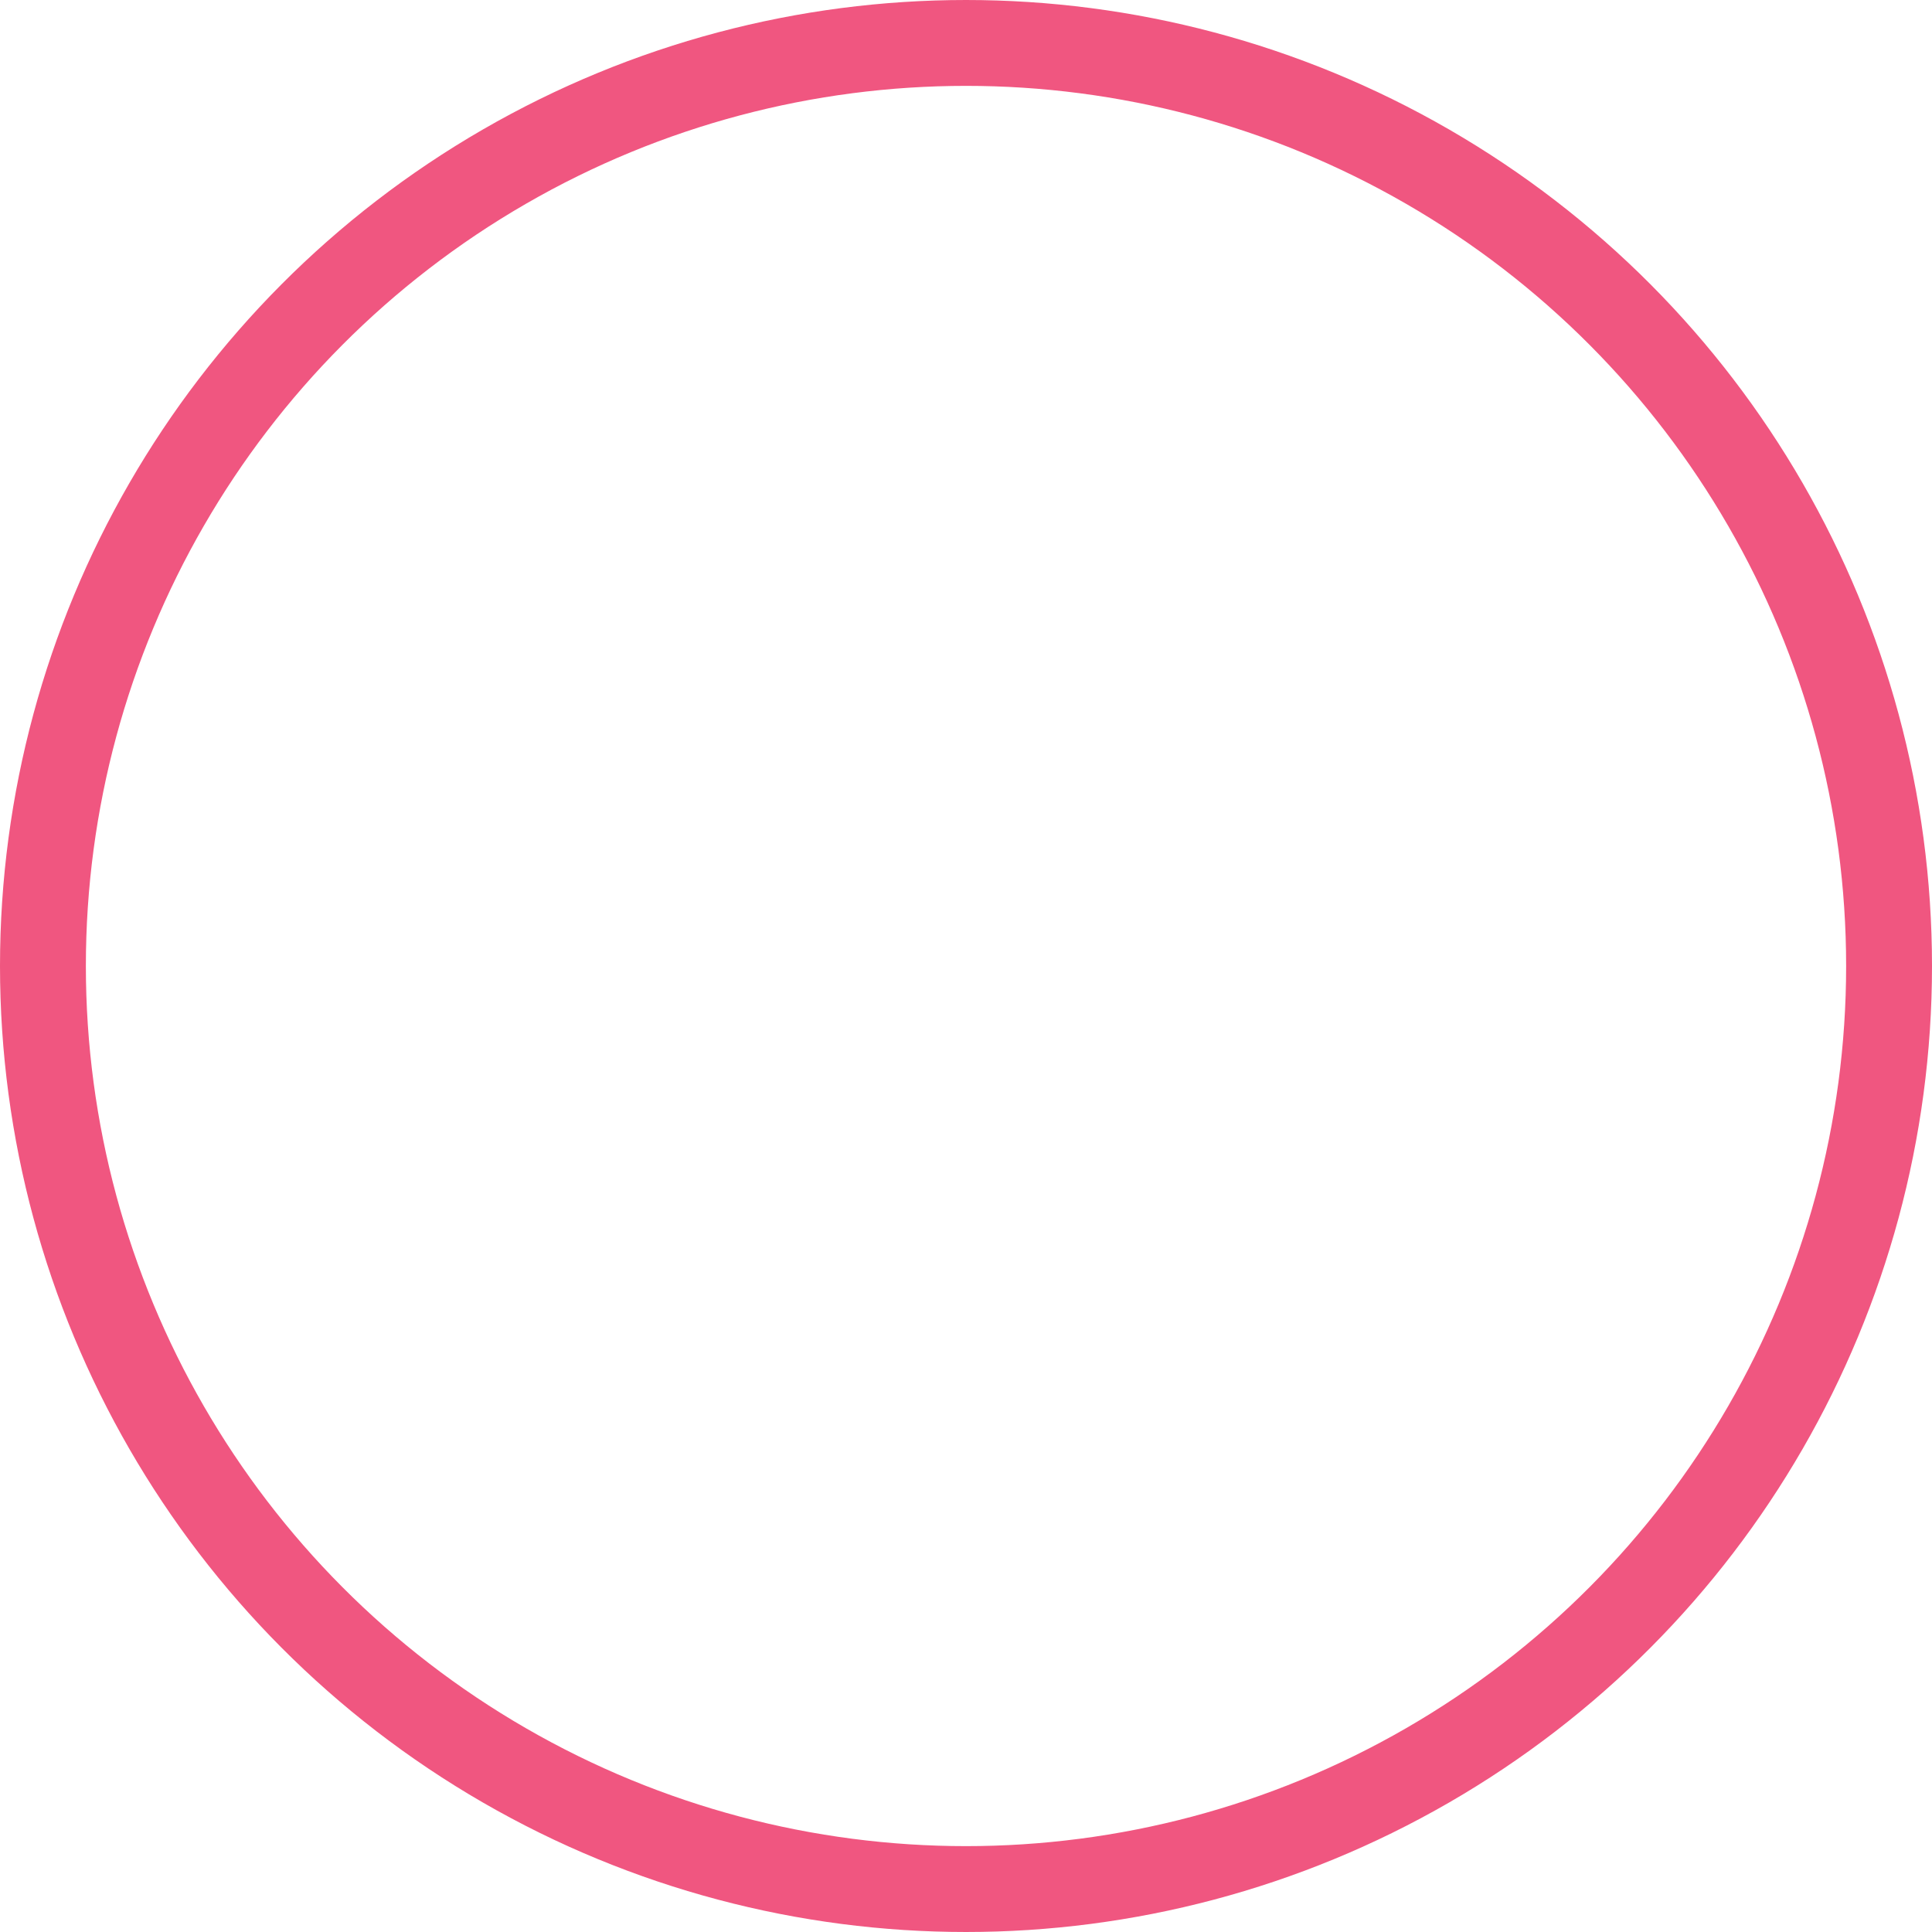 <?xml version="1.0" encoding="UTF-8"?>
<svg xmlns="http://www.w3.org/2000/svg" width="45" height="45" viewBox="0 0 45 45">
  <g id="Ellipse_23" data-name="Ellipse 23" fill="none" stroke="#f05680" stroke-width="2">
    <circle cx="22.5" cy="22.5" r="22.5" stroke="none"></circle>
    <circle cx="22.5" cy="22.5" r="21.5" fill="none"></circle>
  </g>
</svg>
